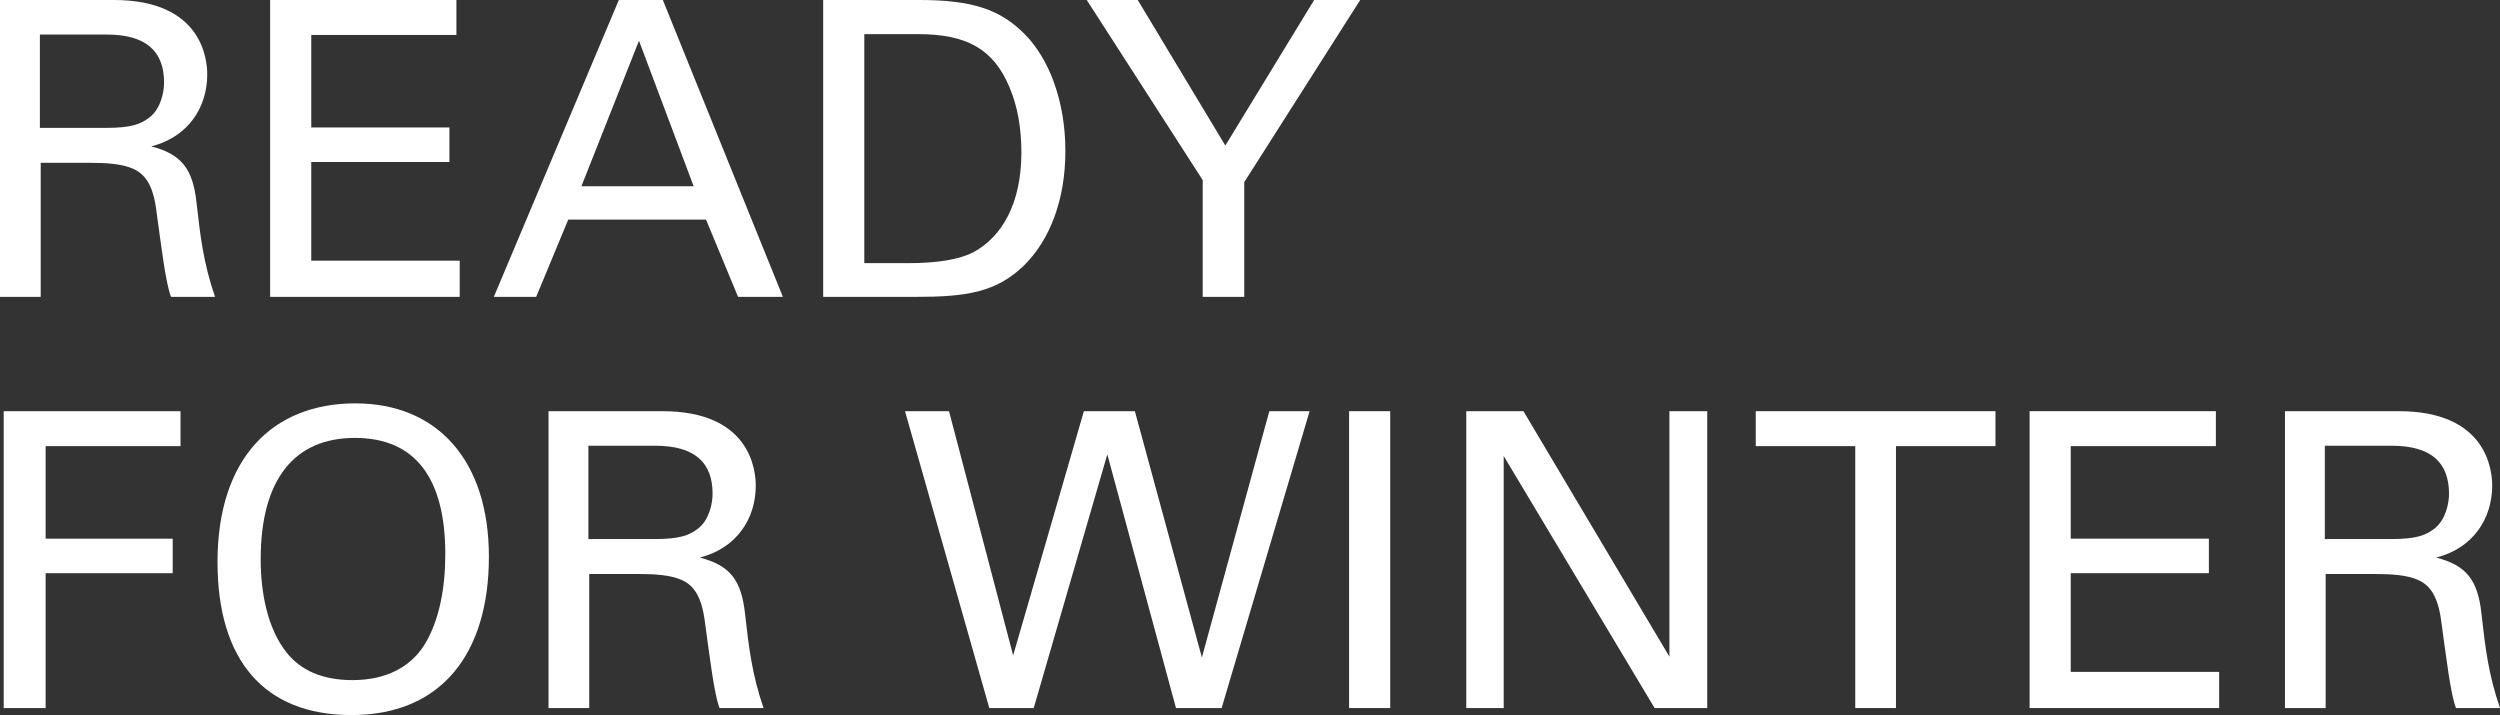 <?xml version="1.0" encoding="UTF-8"?>
<svg id="_レイヤー_2" data-name="レイヤー 2" xmlns="http://www.w3.org/2000/svg" width="364.8" height="104.34" viewBox="0 0 364.8 104.34">
  <rect x="0" y="0" width="364.8" height="104.34" fill="#333333" stroke="none"/>
  <defs>
    <style>
      .cls-1 {
        fill: #fff;
        stroke-width: 0px;
      }
    </style>
  </defs>
  <g id="_コンテンツ" data-name="コンテンツ">
    <g>
      <path class="cls-1" d="m16.62,0c12.9,0,13.62,8.7,13.62,10.86,0,4.8-2.76,9.12-8.16,10.5,4.38,1.14,6.06,3.24,6.6,8.22.54,4.86,1.02,8.88,2.7,13.74h-6.42c-.78-1.92-1.44-7.5-2.16-12.72-.48-3.6-1.62-5.16-3.3-5.94-1.68-.78-4.08-.9-6.3-.9h-7.26v19.56H0V0h16.62Zm-1.14,18.66c3.66,0,5.04-.54,6.3-1.5,1.74-1.32,2.16-3.84,2.16-5.1,0-4.56-2.58-7.02-8.4-7.02H5.82v13.62h9.66Z"/>
      <path class="cls-1" d="m66.6,0v5.1h-21.18v13.5h20.16v5.04h-20.16v14.4h21.66v5.28h-27.66V0h27.18Z"/>
      <path class="cls-1" d="m96.72,0l17.52,43.32h-6.54l-4.68-11.28h-20.1l-4.68,11.28h-6.18L90.3,0h6.42Zm-11.88,27.18h16.38l-7.98-21.24-8.4,21.24Z"/>
      <path class="cls-1" d="m134.16,0c7.74,0,11.82,1.38,15.42,5.04,3.54,3.6,5.88,9.78,5.88,16.98s-2.28,12.9-5.88,16.56c-4.14,4.14-8.7,4.74-16.02,4.74h-13.44V0h14.04Zm-1.74,38.4c4.44,0,7.62-.54,9.66-1.62,4.08-2.22,6.96-7.02,6.96-14.52,0-3.54-.54-6.72-1.74-9.54-2.34-5.58-6.24-7.74-13.38-7.74h-7.8v33.42h6.3Z"/>
      <path class="cls-1" d="m166.02,0l12.78,21.24L191.76,0h6.72l-16.92,26.58v16.74h-6.06v-17.04L158.58,0h7.44Z"/>
      <path class="cls-1" d="m26.34,60v5.1H6.66v13.5h18.54v5.04H6.66v19.68H.54v-43.32h25.8Z"/>
      <path class="cls-1" d="m51.3,104.34c-12.84,0-19.56-8.1-19.56-22.32,0-15.3,8.16-23.16,20.1-23.16s19.5,8.28,19.5,22.38-6.9,23.1-20.04,23.1Zm10.56-10.14c2.28-3.6,3.12-8.52,3.12-13.32,0-11.04-4.32-16.98-13.2-16.98s-13.74,6.12-13.74,17.7c0,4.8.96,10.08,3.78,13.62,2.04,2.58,5.22,4.02,9.6,4.02,5.1,0,8.52-2.04,10.44-5.04Z"/>
      <path class="cls-1" d="m96.66,60c12.9,0,13.62,8.7,13.62,10.86,0,4.8-2.76,9.12-8.16,10.5,4.38,1.14,6.06,3.24,6.6,8.22.54,4.86,1.02,8.88,2.7,13.74h-6.42c-.78-1.92-1.44-7.5-2.16-12.72-.48-3.6-1.62-5.16-3.3-5.94-1.68-.78-4.08-.9-6.3-.9h-7.26v19.56h-5.94v-43.32h16.62Zm-1.14,18.66c3.66,0,5.04-.54,6.3-1.5,1.74-1.32,2.16-3.84,2.16-5.1,0-4.56-2.58-7.02-8.4-7.02h-9.72v13.62h9.66Z"/>
      <path class="cls-1" d="m138.48,60l9.36,35.64,10.32-35.64h7.44l9.78,35.94,9.84-35.94h5.88l-12.84,43.32h-6.66l-10.02-37.02-10.74,37.02h-6.48l-12.3-43.32h6.42Z"/>
      <path class="cls-1" d="m202.86,60v43.32h-6v-43.32h6Z"/>
      <path class="cls-1" d="m222.3,60l21.3,35.82v-35.82h5.52v43.32h-7.68l-22.02-36.78v36.78h-5.46v-43.32h8.34Z"/>
      <path class="cls-1" d="m291.18,60v5.1h-14.52v38.22h-5.94v-38.22h-14.52v-5.1h34.98Z"/>
      <path class="cls-1" d="m323.34,60v5.1h-21.18v13.5h20.16v5.04h-20.16v14.4h21.66v5.28h-27.66v-43.32h27.18Z"/>
      <path class="cls-1" d="m350.04,60c12.9,0,13.62,8.7,13.62,10.86,0,4.8-2.76,9.12-8.16,10.5,4.38,1.14,6.06,3.24,6.6,8.22.54,4.86,1.02,8.88,2.7,13.74h-6.42c-.78-1.92-1.44-7.5-2.16-12.72-.48-3.6-1.62-5.16-3.3-5.94-1.68-.78-4.08-.9-6.3-.9h-7.26v19.56h-5.94v-43.32h16.62Zm-1.14,18.66c3.66,0,5.04-.54,6.3-1.5,1.74-1.32,2.16-3.84,2.16-5.1,0-4.56-2.58-7.02-8.4-7.02h-9.72v13.62h9.66Z"/>
    </g>
  </g>
</svg>